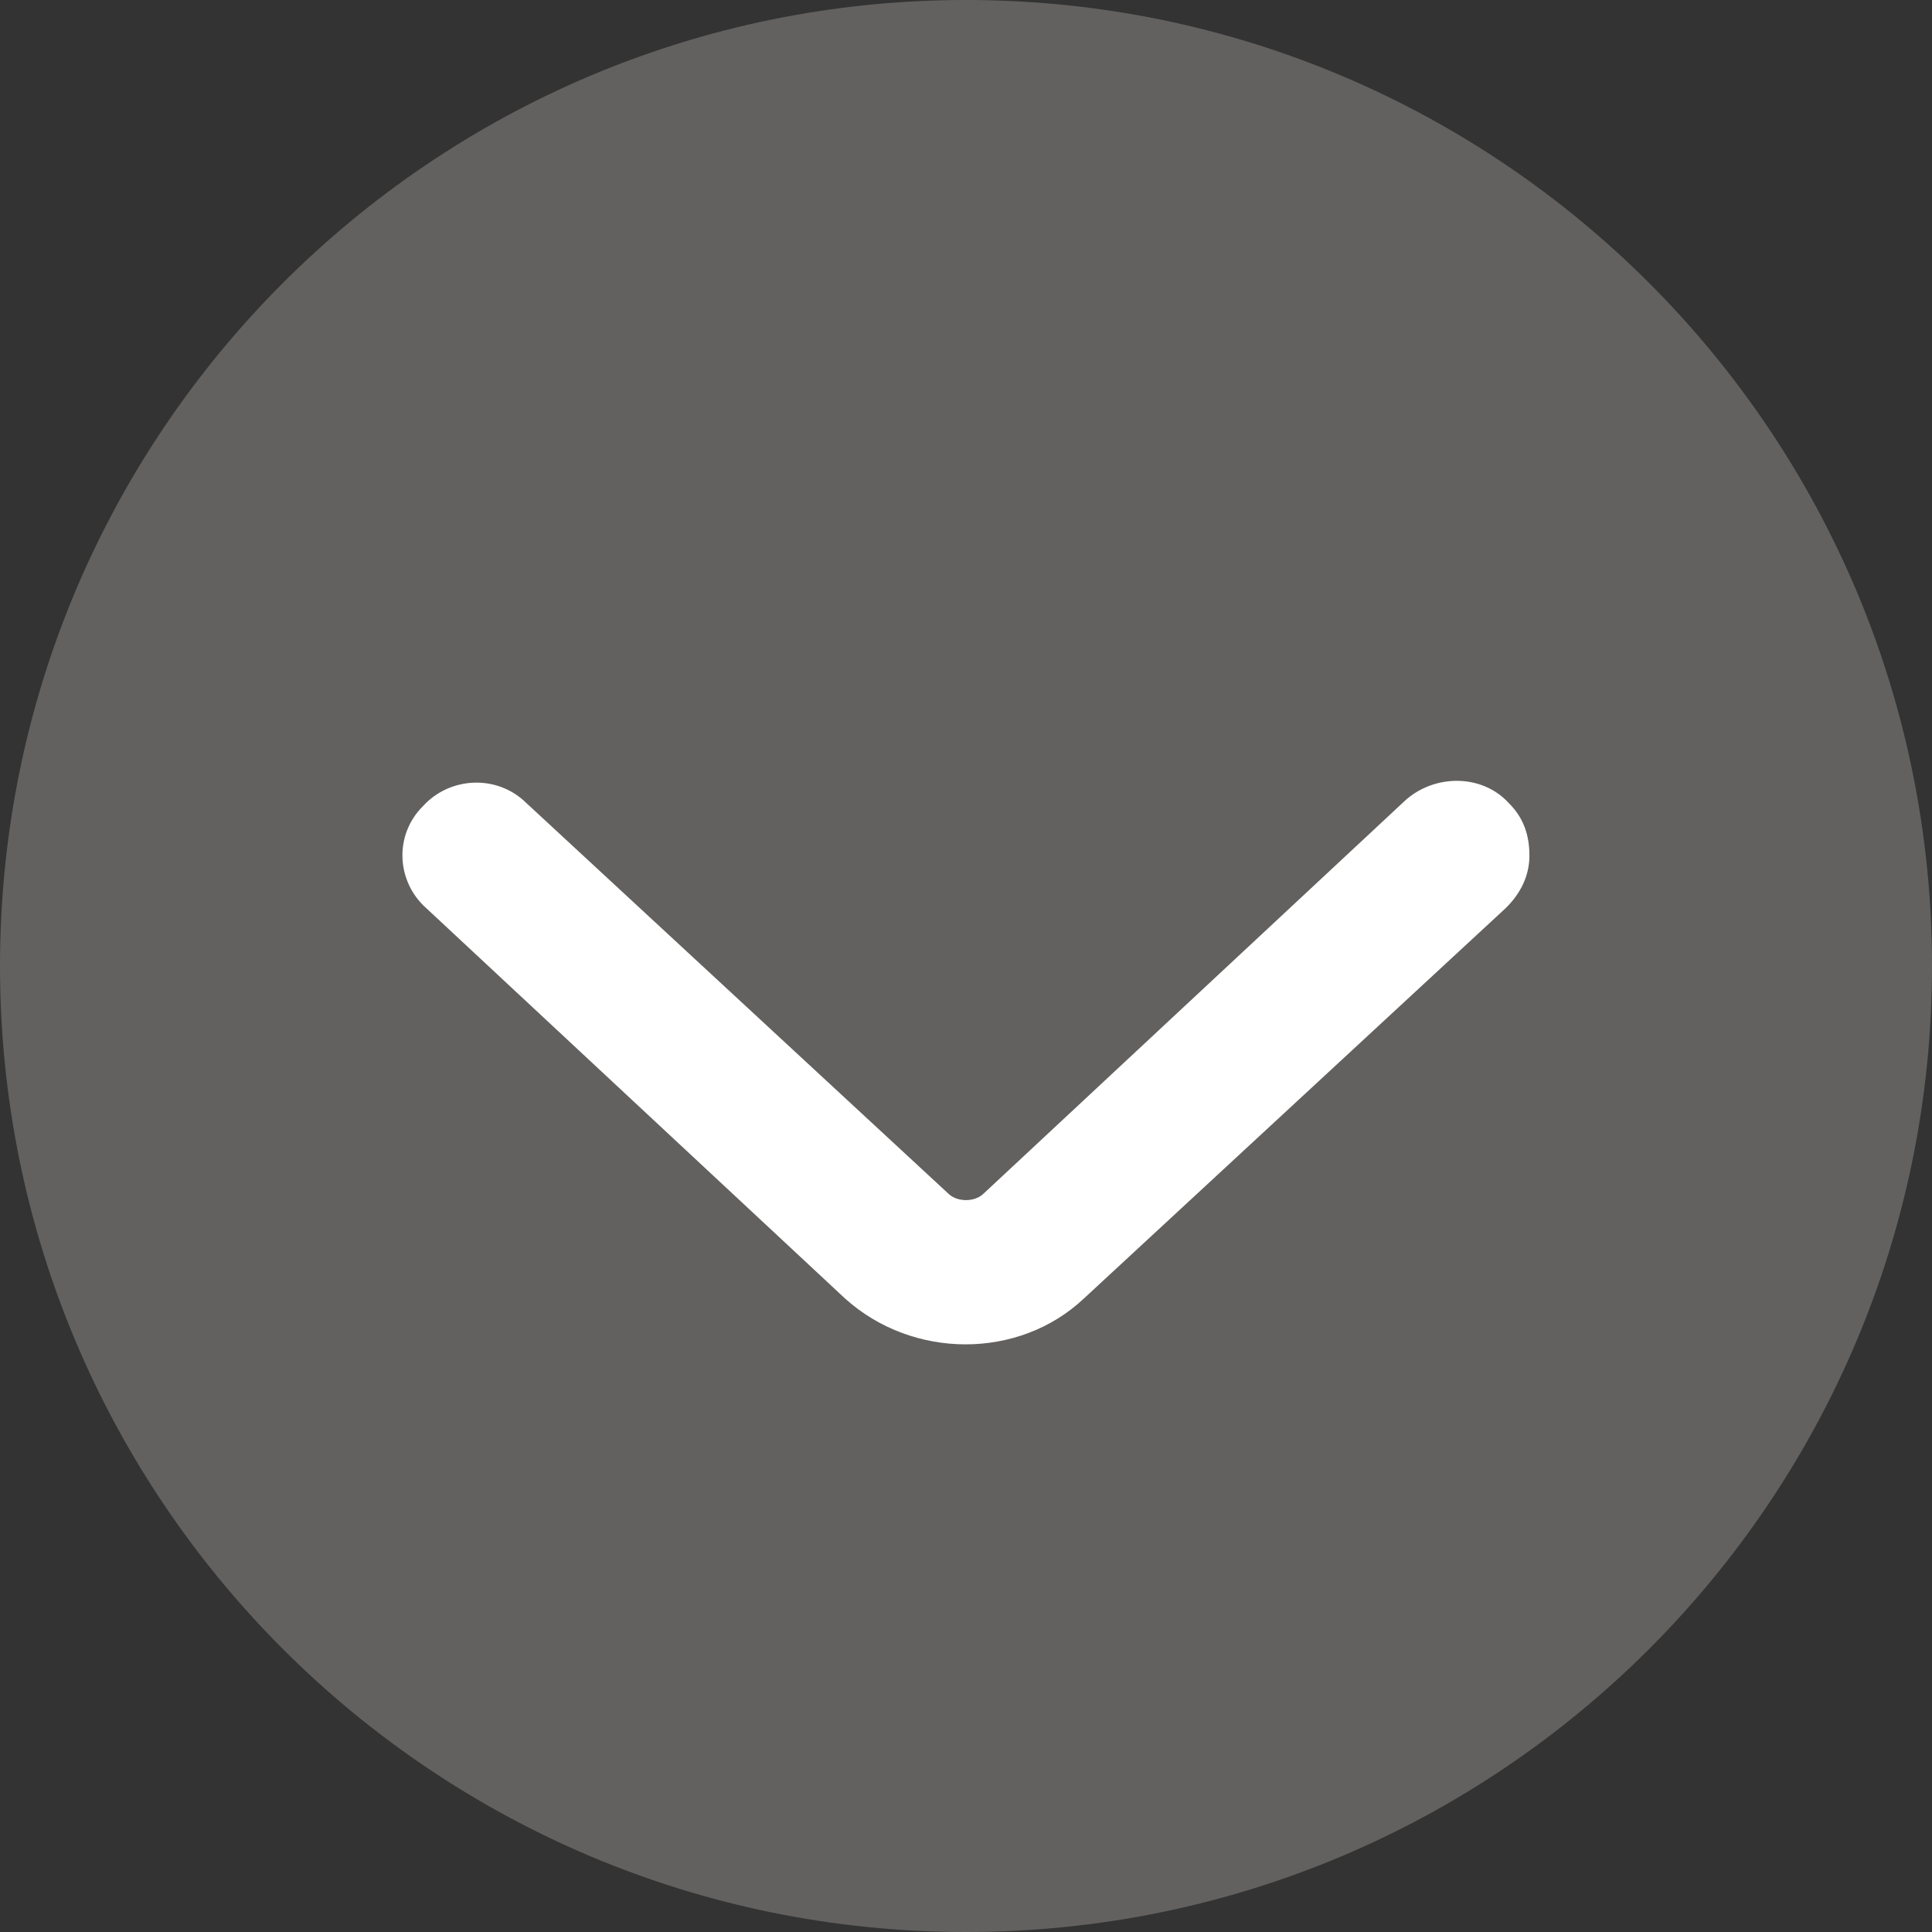 <svg xmlns="http://www.w3.org/2000/svg" width="48" height="48" viewBox="0 0 48 48" fill="none">
  <rect x="0" y="0" width="48" height="48" fill="#333333" stroke="none"/>
  <path opacity="0.5" d="M24 48C37.255 48 48 37.255 48 24C48 10.745 37.255 0 24 0C10.745 0 0 10.745 0 24C0 37.255 10.745 48 24 48Z" fill="#93918F"/>
  <path d="M37.998 21.255C37.998 21.762 37.778 22.197 37.412 22.559L26.93 32.26C25.318 33.78 22.679 33.78 20.994 32.26L10.586 22.559C9.853 21.907 9.78 20.749 10.512 20.025C11.172 19.301 12.345 19.228 13.078 19.952L23.559 29.653C23.779 29.871 24.219 29.871 24.439 29.653L34.92 19.88C35.653 19.228 36.825 19.228 37.485 19.952C37.852 20.314 37.998 20.749 37.998 21.255Z" fill="white"/>
</svg>